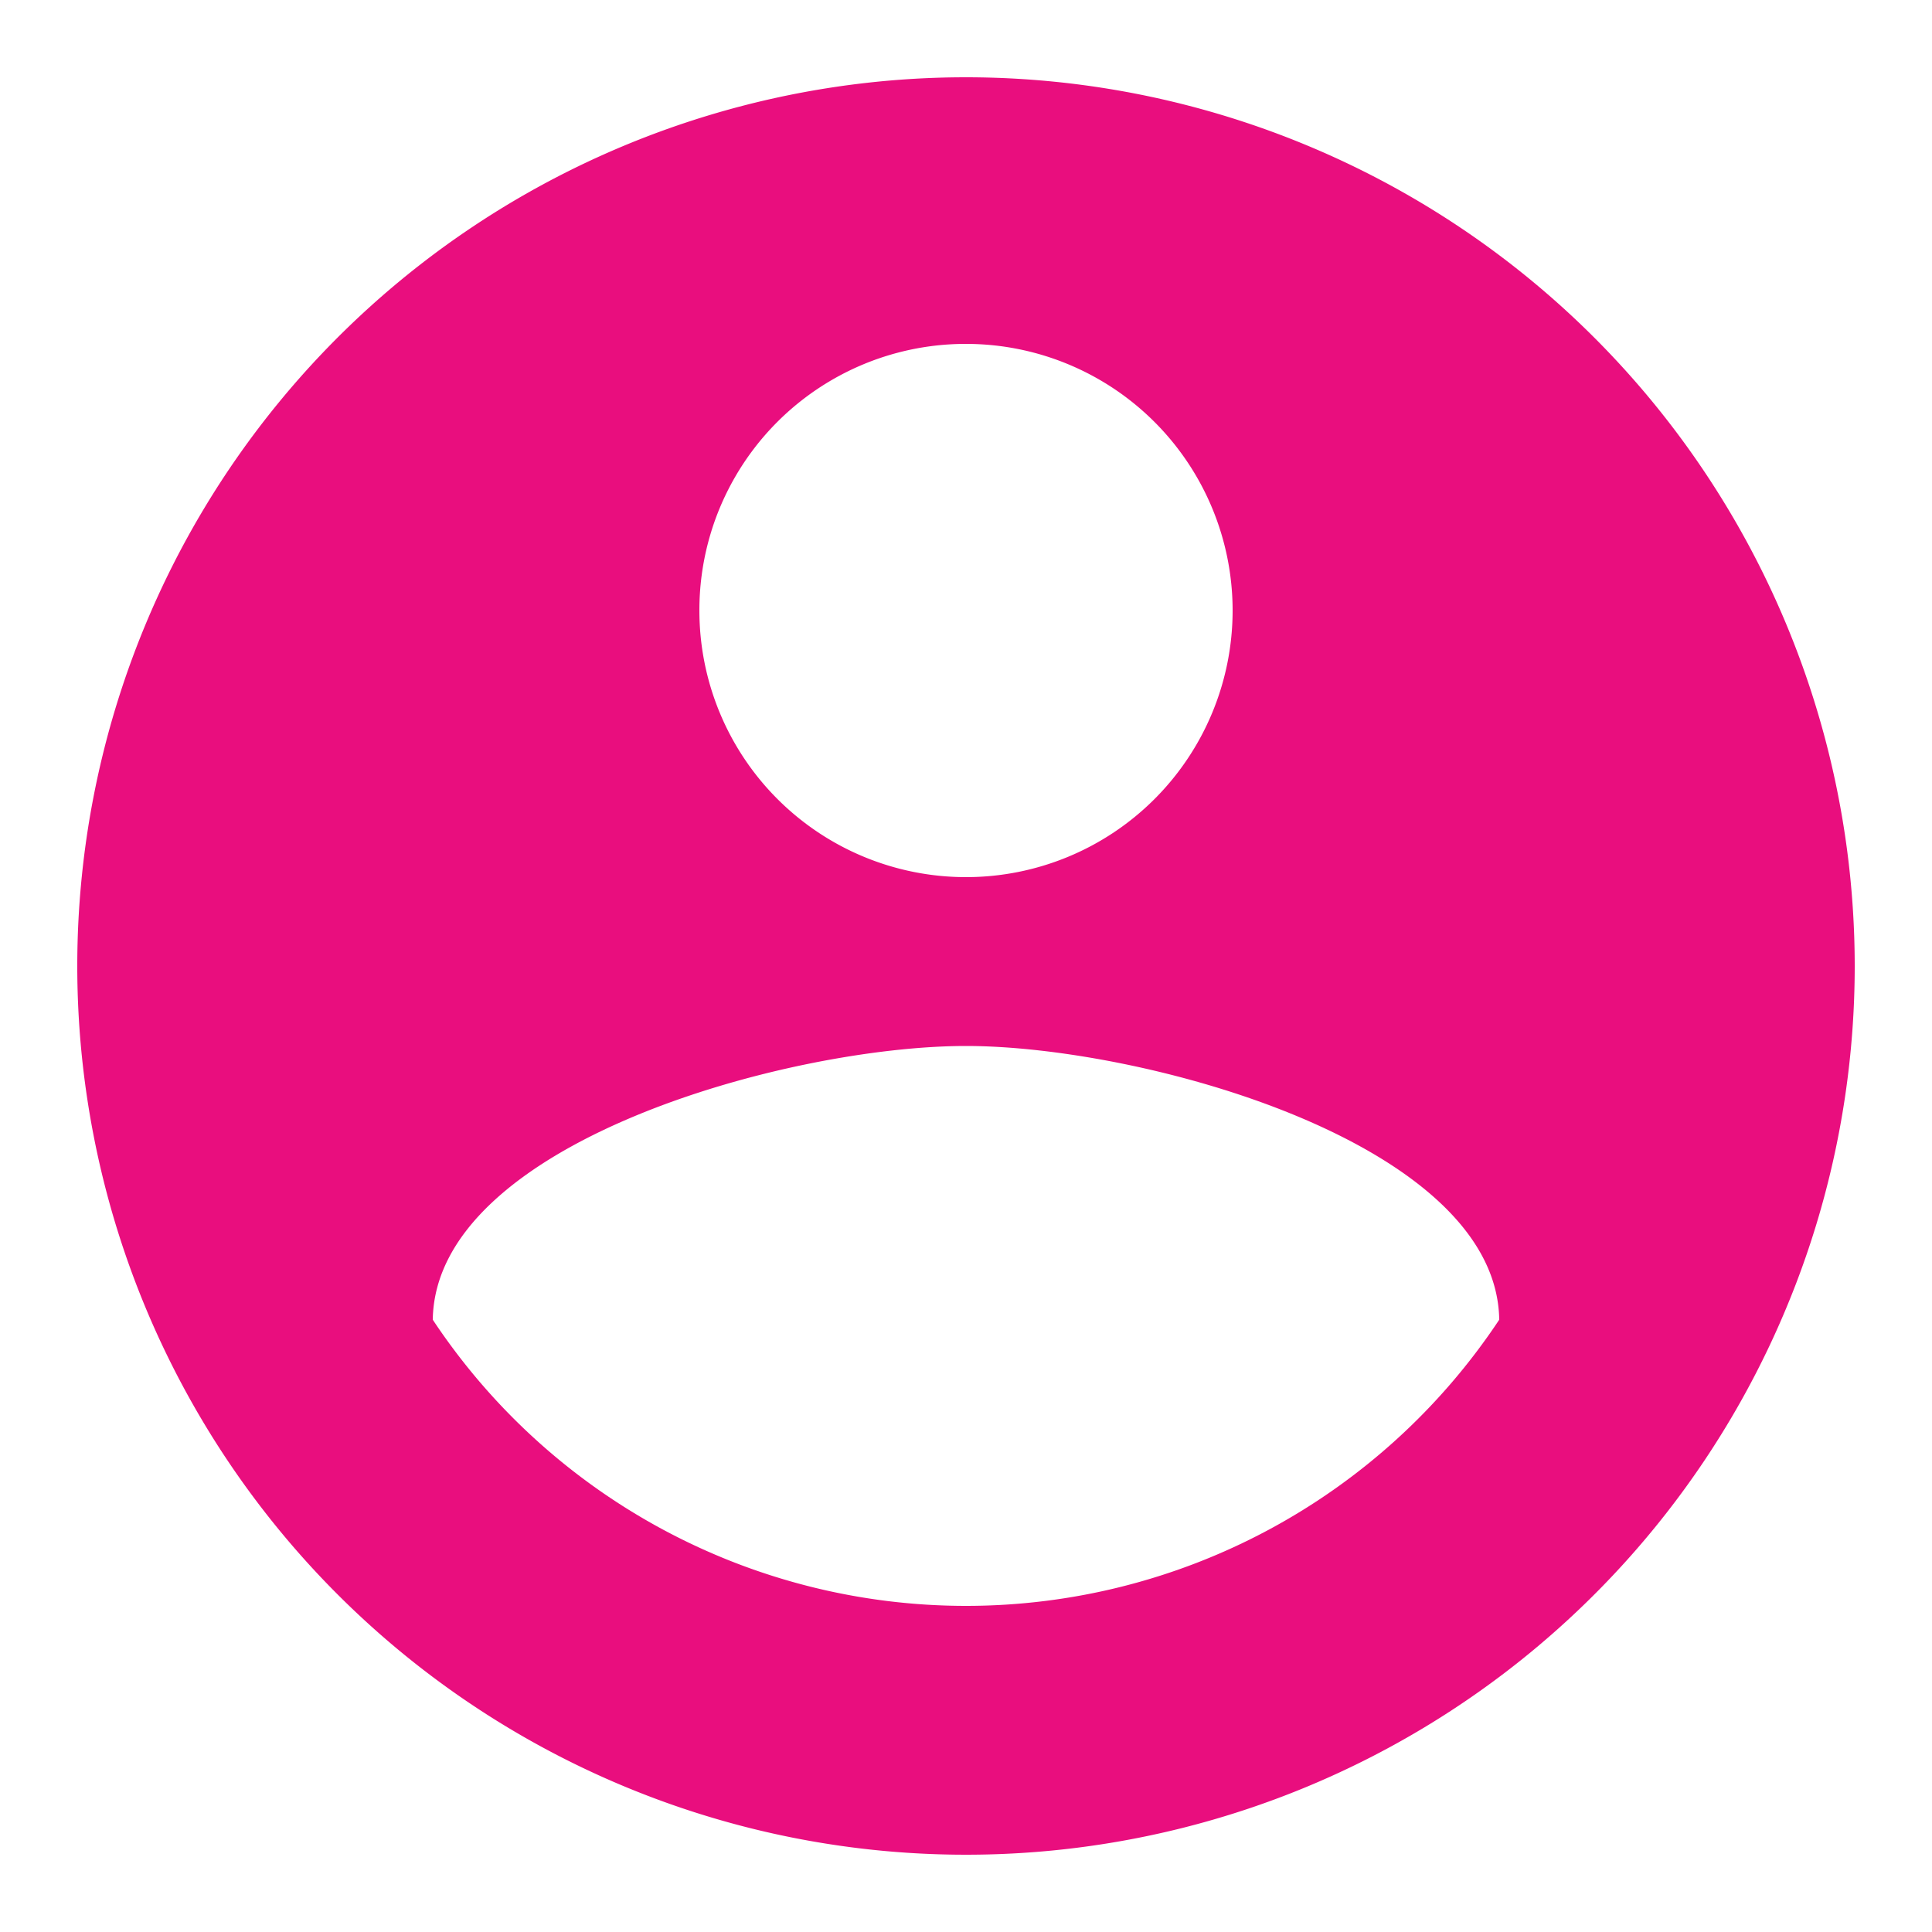 <svg xmlns="http://www.w3.org/2000/svg" width="50" height="50" viewBox="0 0 50 50">
  <g id="Grupo_49" data-name="Grupo 49" transform="translate(-3524 -844)">
    <rect id="Rectángulo_712" data-name="Rectángulo 712" width="50" height="50" transform="translate(3524 844)" fill="none"/>
    <rect id="Rectángulo_740" data-name="Rectángulo 740" width="46" height="46" transform="translate(3526 846)" fill="none"/>
    <path id="ic_account_circle_24px" d="M25,2A23,23,0,1,0,48,25,23.008,23.008,0,0,0,25,2Zm0,6.9a6.9,6.9,0,1,1-6.9,6.9A6.891,6.891,0,0,1,25,8.9Zm0,32.66a16.561,16.561,0,0,1-13.8-7.406c.069-4.577,9.2-7.084,13.8-7.084,4.577,0,13.731,2.507,13.8,7.084A16.561,16.561,0,0,1,25,41.56Z" transform="translate(3524 844)" fill="#e90e7e"/>
  </g>
</svg>
